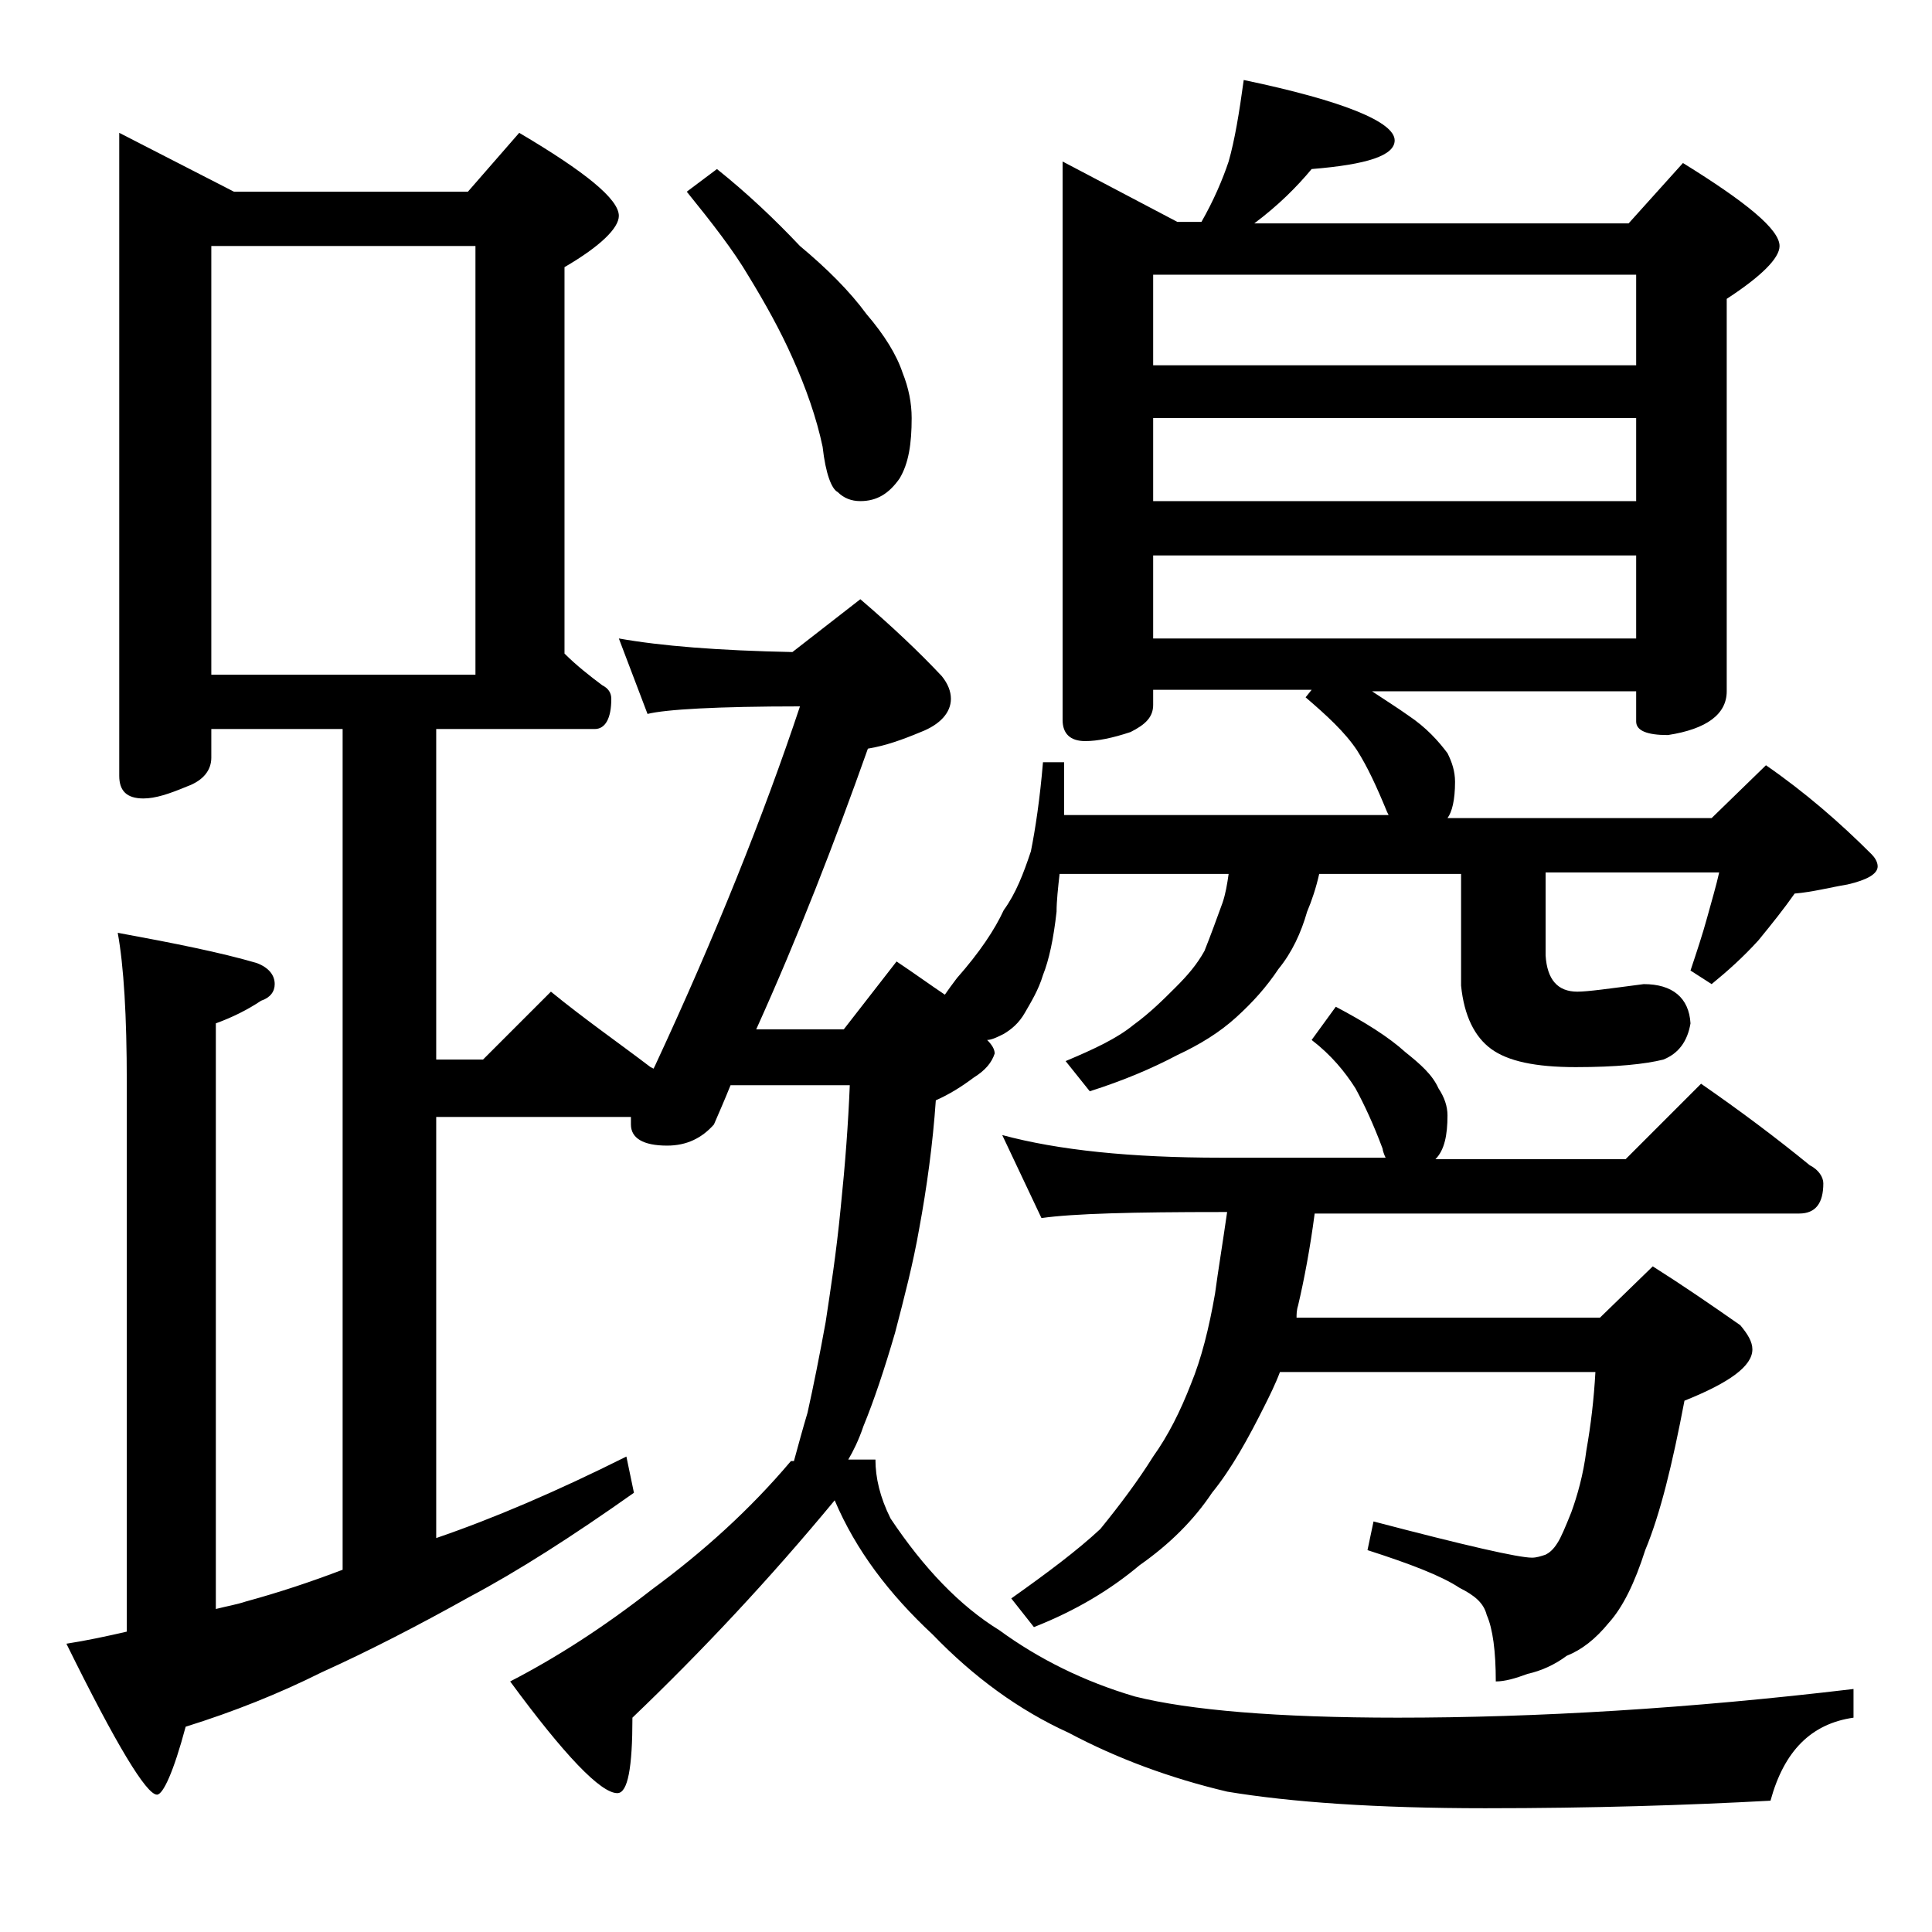 <?xml version="1.0" encoding="utf-8"?>
<!-- Generator: Adobe Illustrator 18.0.0, SVG Export Plug-In . SVG Version: 6.00 Build 0)  -->
<!DOCTYPE svg PUBLIC "-//W3C//DTD SVG 1.1//EN" "http://www.w3.org/Graphics/SVG/1.1/DTD/svg11.dtd">
<svg version="1.1" id="Layer_1" xmlns="http://www.w3.org/2000/svg" xmlns:xlink="http://www.w3.org/1999/xlink" x="0px" y="0px"
	 viewBox="0 0 128 128" enable-background="new 0 0 128 128" xml:space="preserve">
<path d="M82.4,5.3c6.7,1.4,10,2.8,10,4c0,1-1.8,1.6-5.5,1.9c-1,1.2-2.2,2.4-3.8,3.6h24.8l3.6-4c4.2,2.6,6.4,4.4,6.4,5.5
	c0,0.8-1.2,2-3.5,3.5v26c0,1.5-1.3,2.5-3.9,2.9c-1.4,0-2.1-0.3-2.1-0.9v-2H90.9c0.9,0.6,1.7,1.1,2.4,1.6c1.2,0.8,2,1.7,2.6,2.5
	c0.3,0.6,0.5,1.2,0.5,1.9c0,1.2-0.2,2-0.5,2.4h17.5l3.6-3.5c2.6,1.8,4.9,3.8,7,5.9c0.2,0.2,0.4,0.5,0.4,0.8c0,0.5-0.7,0.9-2,1.2
	c-1.2,0.2-2.3,0.5-3.5,0.6c-0.7,1-1.5,2-2.4,3.1c-1,1.1-2,2-3.1,2.9l-1.4-0.9c0.4-1.2,0.8-2.4,1.1-3.5c0.3-1.1,0.6-2.1,0.8-3h-11.5
	v5.5c0.1,1.6,0.8,2.4,2.1,2.4c0.7,0,2.1-0.2,4.4-0.5c1.9,0,3,0.9,3.1,2.6c-0.2,1.2-0.8,2-1.8,2.4c-1.2,0.3-3.1,0.5-5.8,0.5
	c-2.7,0-4.5-0.4-5.6-1.2c-1.1-0.8-1.8-2.2-2-4.2v-7.4h-9.4c-0.2,0.9-0.5,1.8-0.8,2.5c-0.4,1.4-1,2.7-1.9,3.8
	c-0.8,1.2-1.7,2.2-2.8,3.2c-1.1,1-2.4,1.8-3.9,2.5c-1.7,0.9-3.6,1.7-5.8,2.4l-1.6-2c1.9-0.8,3.4-1.5,4.5-2.4c1.1-0.8,2-1.7,2.8-2.5
	c0.8-0.8,1.4-1.5,1.9-2.4c0.4-1,0.8-2.1,1.2-3.2c0.2-0.6,0.3-1.2,0.4-1.9H70.2c-0.1,0.9-0.2,1.8-0.2,2.5c-0.2,1.8-0.5,3.2-0.9,4.2
	c-0.3,1-0.8,1.8-1.2,2.5c-0.4,0.7-0.9,1.1-1.4,1.4c-0.4,0.2-0.8,0.4-1.1,0.4c0.3,0.3,0.5,0.6,0.5,0.9c-0.2,0.6-0.6,1.1-1.4,1.6
	c-0.8,0.6-1.6,1.1-2.5,1.5c-0.2,2.9-0.6,5.8-1.1,8.5c-0.4,2.3-1,4.6-1.6,6.9c-0.7,2.4-1.4,4.5-2.1,6.2c-0.3,0.9-0.7,1.7-1,2.2H58
	c0,1.2,0.3,2.5,1,3.9c2.2,3.3,4.6,5.8,7.2,7.4c2.6,1.9,5.6,3.4,9,4.4c3.6,0.9,9.4,1.4,17.4,1.4c9.2,0,19.3-0.6,30.2-1.9v1.9
	c-2.8,0.4-4.6,2.2-5.5,5.5c-5.5,0.3-11.8,0.5-18.9,0.5c-7.2,0-12.9-0.4-17.1-1.1c-3.8-0.9-7.3-2.2-10.5-3.9c-3.3-1.5-6.3-3.7-9-6.5
	c-2.9-2.7-5.1-5.6-6.5-8.9c-4.3,5.2-8.8,10-13.4,14.4c0,3.3-0.3,5-1,5c-1.1,0-3.5-2.5-7.1-7.4c3.1-1.6,6.2-3.6,9.4-6.1
	c3.4-2.5,6.5-5.3,9.2-8.5h0.2c0.3-1.1,0.6-2.2,0.9-3.2c0.4-1.8,0.8-3.8,1.2-6c0.3-2,0.7-4.5,1-7.6c0.3-2.9,0.5-5.6,0.6-8.1h-7.9
	c-0.4,1-0.8,1.9-1.1,2.6c-0.8,0.9-1.8,1.4-3.1,1.4c-1.6,0-2.4-0.5-2.4-1.4v-0.5H28.9v27.9c3.8-1.3,8-3.1,12.6-5.4l0.5,2.4
	c-4.1,2.9-7.7,5.2-10.9,6.9c-3.4,1.9-6.7,3.6-9.8,5c-2.8,1.4-5.8,2.6-9,3.6c-0.8,3-1.5,4.5-1.9,4.5c-0.7,0-2.7-3.3-6-10
	c1.3-0.2,2.7-0.5,4-0.8V71.7c0-4.4-0.2-7.7-0.6-9.9c3.8,0.7,6.8,1.3,9.2,2c0.8,0.3,1.2,0.8,1.2,1.4c0,0.5-0.3,0.9-0.9,1.1
	c-0.9,0.6-1.9,1.1-3,1.5v38.8c0.8-0.2,1.4-0.3,2-0.5c2.2-0.6,4.3-1.3,6.4-2.1V48.3H14v1.9c0,0.8-0.5,1.5-1.6,1.9
	c-1.2,0.5-2.1,0.8-2.9,0.8c-1.1,0-1.6-0.5-1.6-1.5V8.8l7.6,3.9H31l3.4-3.9c4.4,2.6,6.6,4.4,6.6,5.5c0,0.8-1.2,2-3.6,3.4v25.6
	c0.8,0.8,1.7,1.5,2.5,2.1c0.4,0.2,0.6,0.5,0.6,0.9c0,1.3-0.4,2-1.1,2H28.9v21.9H32l4.5-4.5c2.2,1.8,4.5,3.4,6.6,5l0.2,0.1l0.1-0.2
	C47.4,62,50.6,54,53,46.8c-5.5,0-8.9,0.2-10.1,0.5l-1.9-5c2.8,0.5,6.6,0.8,11.5,0.9l4.5-3.5c2.1,1.8,3.9,3.5,5.4,5.1
	c0.4,0.5,0.6,1,0.6,1.5c0,0.9-0.7,1.7-2,2.2c-1.2,0.5-2.3,0.9-3.5,1.1c-2.2,6.2-4.6,12.4-7.4,18.6h5.8l3.5-4.5
	c1.2,0.8,2.3,1.6,3.2,2.2c0.2-0.3,0.5-0.7,0.8-1.1c1.5-1.7,2.5-3.2,3.1-4.5c0.8-1.1,1.3-2.4,1.8-3.9c0.3-1.5,0.6-3.5,0.8-5.9h1.4
	v3.5h21.5l-0.1-0.2c-0.7-1.7-1.3-3-2-4.1c-0.8-1.2-2-2.3-3.4-3.5l0.4-0.5H76.4v1c0,0.8-0.5,1.3-1.5,1.8c-1.2,0.4-2.2,0.6-3,0.6
	c-1,0-1.5-0.5-1.5-1.4v-37l7.6,4h1.6c0.8-1.4,1.4-2.8,1.8-4C81.8,9.3,82.1,7.5,82.4,5.3z M14,44.7h17.5V16.3H14V44.7z M47.5,11.2
	c2,1.6,3.8,3.3,5.5,5.1c1.8,1.5,3.3,3,4.4,4.5c1.2,1.4,2,2.7,2.4,3.9c0.4,1,0.6,2,0.6,3c0,1.7-0.2,3-0.8,4c-0.7,1-1.5,1.5-2.6,1.5
	c-0.6,0-1.1-0.2-1.5-0.6c-0.4-0.2-0.8-1.2-1-3c-0.4-1.9-1.1-3.9-2-5.9c-0.8-1.8-1.8-3.6-2.9-5.4c-1-1.7-2.4-3.5-4.1-5.6L47.5,11.2z
	 M88.5,66.7c1.9,1,3.5,2,4.6,3c1,0.8,1.8,1.5,2.2,2.4c0.4,0.6,0.6,1.2,0.6,1.8c0,1.3-0.2,2.3-0.8,2.9h12.6l5-5
	c2.6,1.8,5,3.6,7.2,5.4c0.6,0.3,0.9,0.8,0.9,1.2c0,1.3-0.5,2-1.6,2H87.1c-0.3,2.3-0.7,4.4-1.1,6.1c-0.1,0.3-0.1,0.6-0.1,0.8H106
	l3.5-3.4c1.9,1.2,3.8,2.5,5.8,3.9c0.5,0.6,0.8,1.1,0.8,1.6c0,1.1-1.5,2.2-4.5,3.4c-0.8,4.2-1.6,7.5-2.6,9.9
	c-0.7,2.2-1.5,3.8-2.4,4.8c-0.9,1.1-1.8,1.8-2.8,2.2c-0.8,0.6-1.7,1-2.6,1.2c-0.8,0.3-1.5,0.5-2.1,0.5c0-2-0.2-3.5-0.6-4.4
	c-0.2-0.8-0.8-1.3-1.8-1.8c-1.2-0.8-3.3-1.6-6.1-2.5l0.4-1.9c6.1,1.6,9.6,2.4,10.5,2.4c0.3,0,0.6-0.1,0.9-0.2
	c0.2-0.1,0.5-0.3,0.8-0.8c0.2-0.3,0.5-1,0.9-2c0.4-1.1,0.8-2.5,1-4.1c0.3-1.7,0.5-3.4,0.6-5.2H84.8c-0.3,0.8-0.7,1.6-1,2.2
	c-1.1,2.2-2.2,4.2-3.5,5.8c-1.2,1.8-2.8,3.4-4.8,4.8c-1.9,1.6-4.2,3-7,4.1l-1.5-1.9c2.4-1.7,4.4-3.2,5.9-4.6
	c1.3-1.6,2.5-3.2,3.5-4.8c1-1.4,1.8-3,2.5-4.8c0.7-1.7,1.2-3.7,1.6-6c0.2-1.5,0.5-3.3,0.8-5.4h-0.4c-5.8,0-9.8,0.1-11.9,0.4
	l-2.6-5.5c3.7,1,8.5,1.5,14.5,1.5h10.9c-0.1-0.2-0.2-0.5-0.2-0.6c-0.6-1.6-1.2-2.9-1.8-4c-0.7-1.1-1.6-2.2-2.9-3.2L88.5,66.7z
	 M76.4,24.2h32v-6h-32V24.2z M76.4,33.2h32v-5.5h-32V33.2z M76.4,42.3h32v-5.5h-32V42.3z"/>
</svg>
